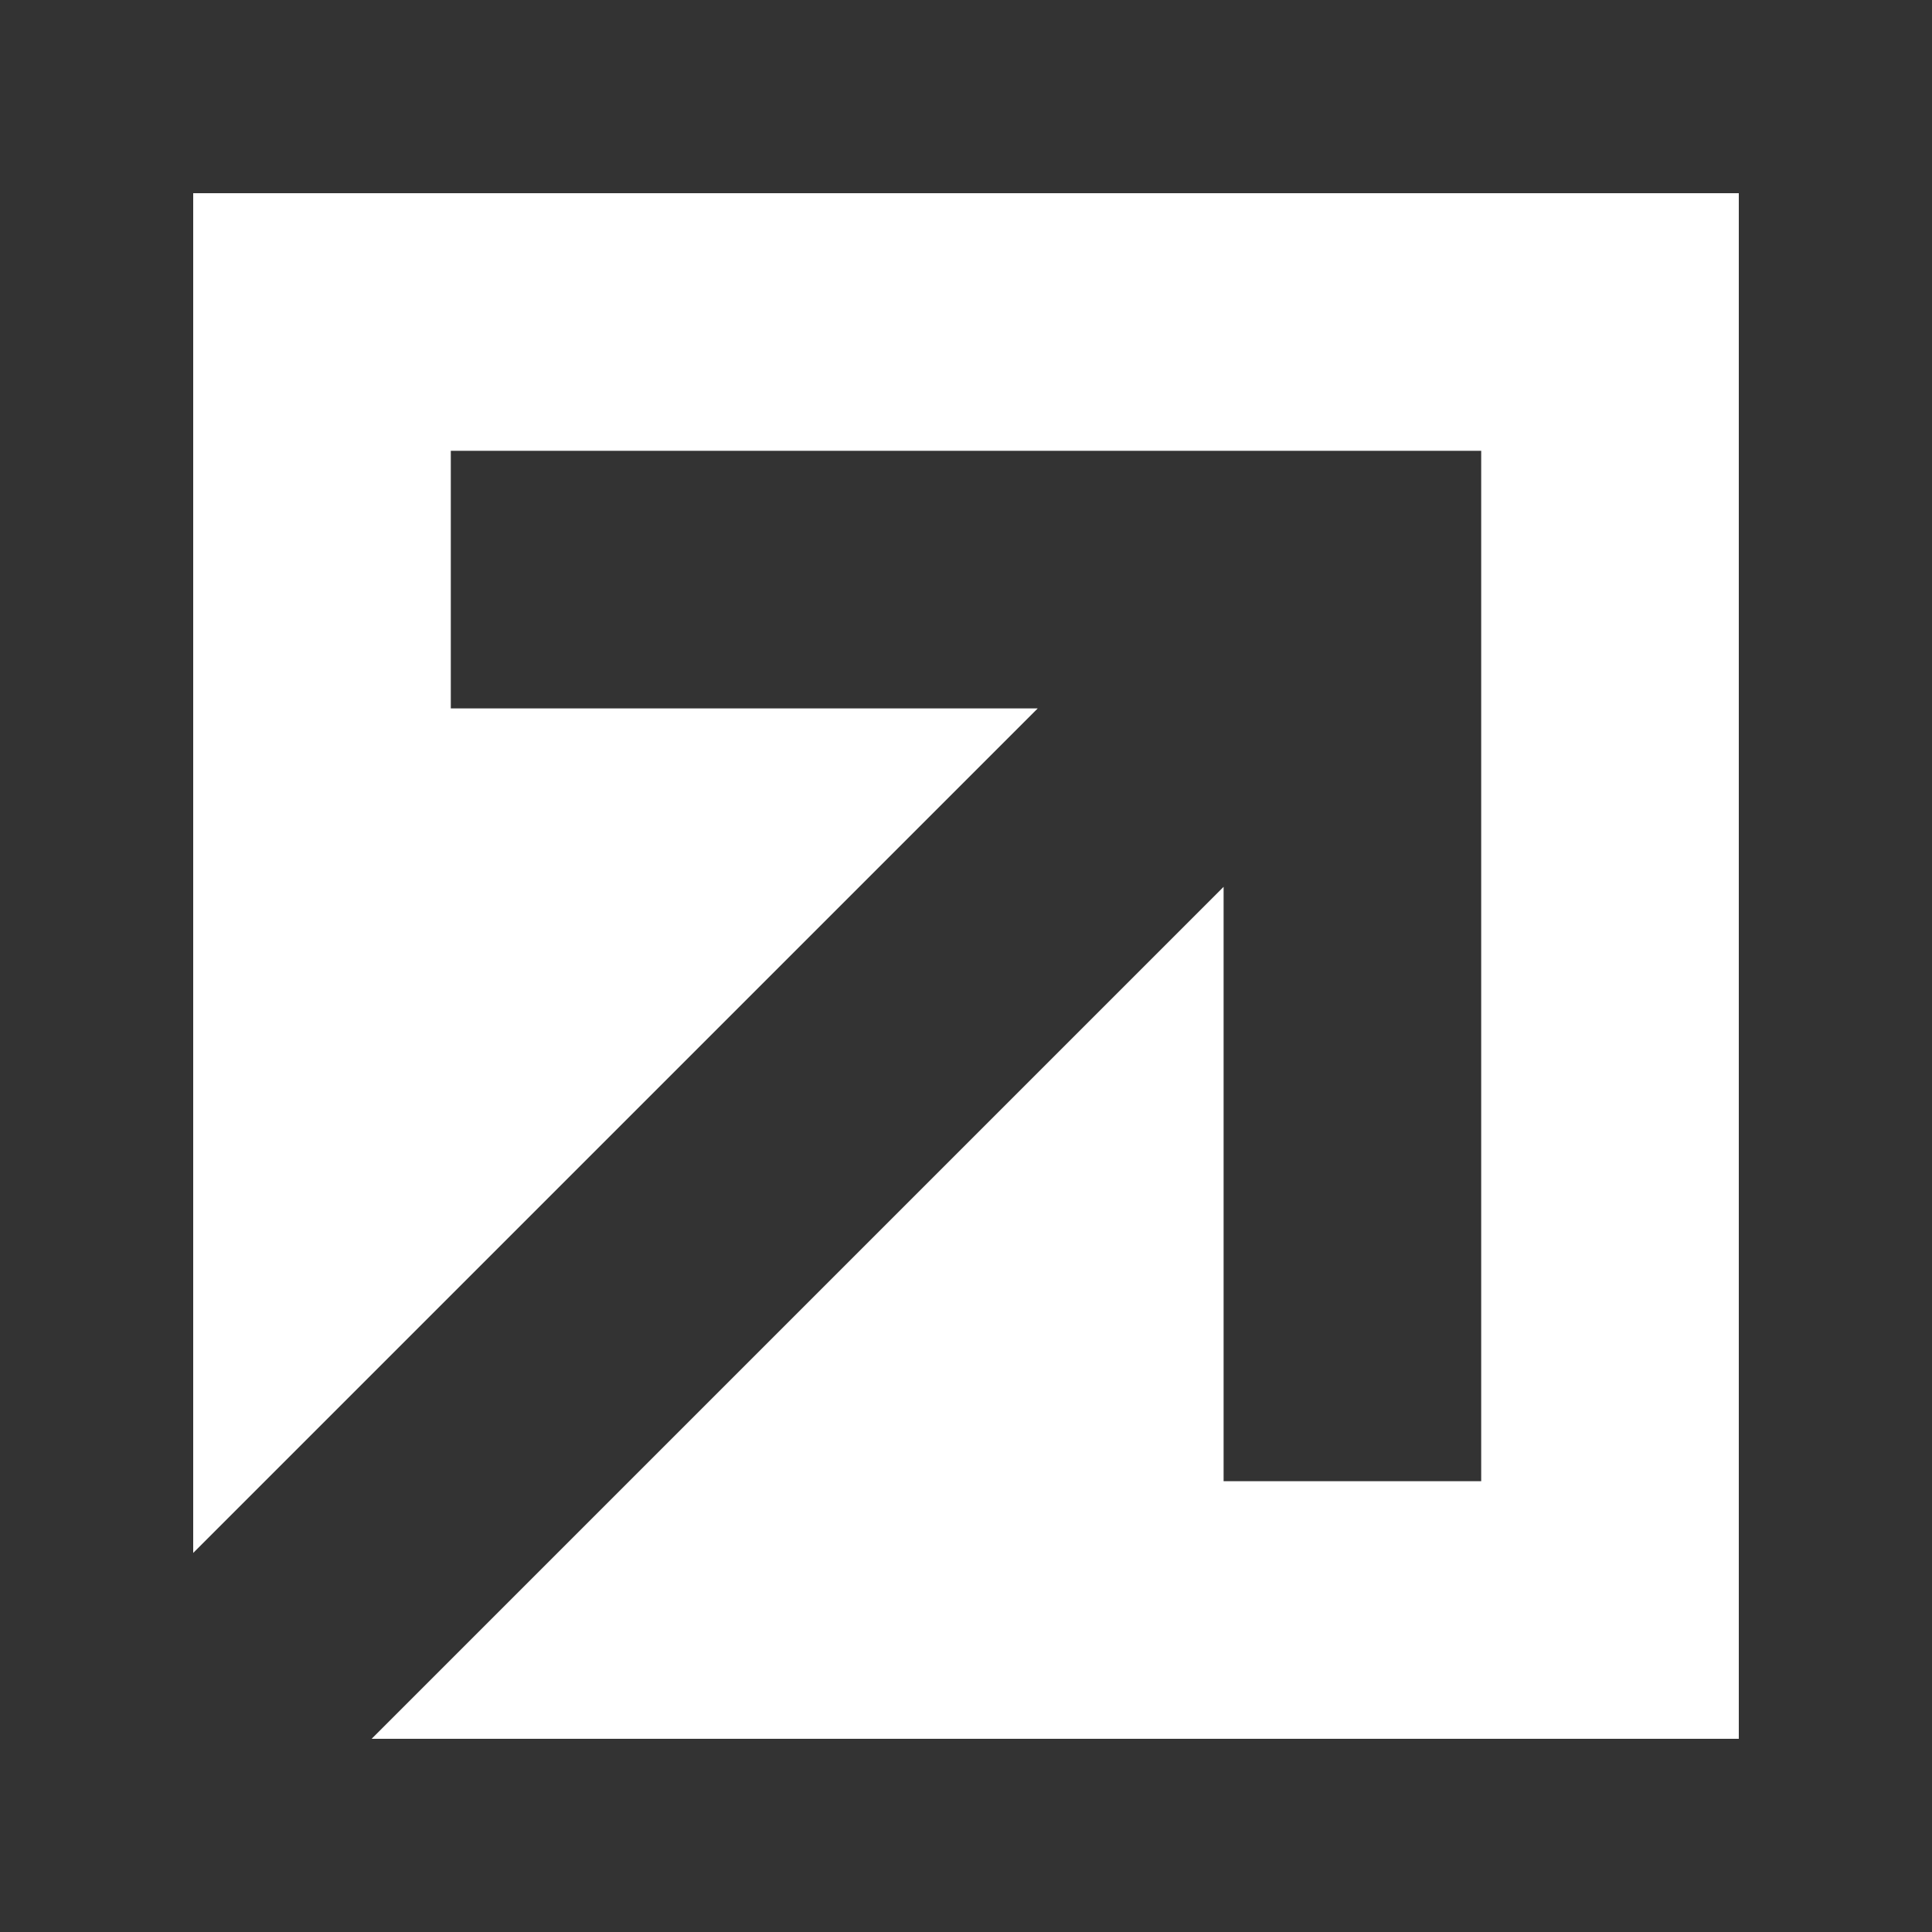 <?xml version="1.0" encoding="UTF-8"?>
<svg width="150px" height="150px" viewBox="0 0 150 150" version="1.1" xmlns="http://www.w3.org/2000/svg" xmlns:xlink="http://www.w3.org/1999/xlink">
    <rect x="0" y="0" width="150" height="150" fill="#333333" stroke="none"/>
    <!-- Generator: Sketch 44.1 (41455) - http://www.bohemiancoding.com/sketch -->
    <title>Logo/Isotype/FullWhite/logo</title>
    <desc>Created with Sketch.</desc>
    <defs></defs>
    <g id="Page-1" stroke="none" stroke-width="1" fill="none" fill-rule="evenodd">
        <g id="Logo/Isotype/FullWhite" fill="#FFFFFF">
            <g id="Group" transform="translate(15, 15)">
                <polygon id="bg" points="13.853 120 120 120 120 0 0 0 0 105.569 65.569 40 20 40 20 20 100 20 100 100 80 100 80 53.853"></polygon>
            </g>
        </g>
    </g>
</svg>